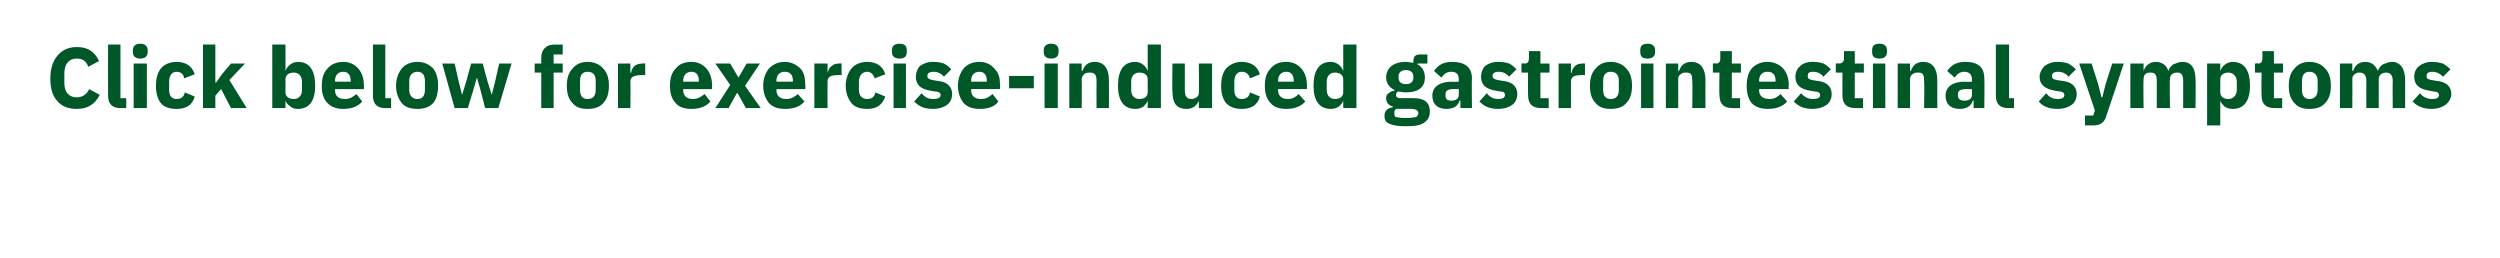 <?xml version="1.0" standalone="no"?><!DOCTYPE svg PUBLIC "-//W3C//DTD SVG 1.1//EN" "http://www.w3.org/Graphics/SVG/1.1/DTD/svg11.dtd"><svg xmlns="http://www.w3.org/2000/svg" version="1.1" width="303px" height="31.3px" viewBox="0 -5 303 31.3" style="top:-5px"><desc>Click below for exercise induced gastrointestinal symptoms</desc><defs/><g id="Polygon173172"><path d="m12.1 6.5l-1.3-.7c-.2.5-.7 1-1.5 1c-.9 0-1.5-.6-1.5-1.7V3.9c0-1.2.6-1.8 1.5-1.8c.8 0 1.2.4 1.4 1l1.3-.7C11.5 1.3 10.7.7 9.3.7c-1 0-1.8.4-2.3 1c-.6.7-.9 1.6-.9 2.8c0 1.3.3 2.2.9 2.8c.5.6 1.3.9 2.3.9c1.4 0 2.2-.6 2.8-1.7zm3.2 1.6V6.9h-.7V.4h-1.5s-.02 6.21 0 6.2c0 1 .5 1.5 1.5 1.5h.7zm2.6-6.8v-.2c0-.5-.3-.8-.9-.8c-.6 0-.9.3-.9.8v.2c0 .5.3.8.9.8c.6 0 .9-.3.9-.8zm-1.7 6.8h1.6V2.7h-1.6v5.4zm7.4-1.4l-1.2-.5c-.1.5-.4.8-1 .8c-.6 0-.9-.4-.9-1.1v-1c0-.7.3-1.2.9-1.2c.6 0 .9.4.9.8l1.3-.5c-.3-1-1.1-1.5-2.2-1.5c-.8 0-1.5.3-1.9.8c-.4.5-.6 1.2-.6 2.1c0 .9.2 1.6.6 2.1c.4.5 1.1.7 1.9.7c1.1 0 1.9-.4 2.2-1.5zm1 1.4h1.5V6.6l.7-.8L28 8.1h1.9l-2.1-3.4l1.9-2H28L26.9 4l-.7 1h-.1V.4h-1.5v7.7zm8.4 0h1.6v-.9s.03 0 0 0c.1.3.3.5.6.7c.2.2.5.3.9.3c1.4 0 2.1-1 2.1-2.8c0-1.9-.7-2.9-2.1-2.9c-.7 0-1.3.5-1.5 1.1c.03-.03 0 0 0 0V.4H33v7.7zm1.6-1.9V4.6c0-.5.4-.8 1-.8c.6 0 1 .4 1 1.1v1c0 .7-.4 1.1-1 1.1c-.6 0-1-.3-1-.8zm9.3 1.1l-.7-.9c-.4.3-.7.6-1.4.6c-.8 0-1.2-.4-1.2-1.1v-.1h3.5s.02-.49 0-.5c0-.7-.2-1.4-.6-1.9c-.4-.5-1-.9-1.9-.9c-.8 0-1.5.3-1.9.8c-.5.5-.7 1.2-.7 2.1c0 .9.2 1.6.7 2.1c.5.5 1.1.7 1.9.7c1 0 1.8-.3 2.3-.9zm-1.4-2.5c.02-.03 0 .1 0 .1h-1.9v-.1c0-.7.4-1.1 1-1.1c.6 0 .9.4.9 1.1zm4.9 3.3V6.9h-.7V.4h-1.5v6.2c0 1 .5 1.5 1.5 1.5h.7zm5.1-.6c.4-.5.6-1.2.6-2.1c0-.9-.2-1.6-.6-2.1c-.5-.5-1.1-.8-1.9-.8c-.8 0-1.5.3-1.9.8c-.4.5-.7 1.2-.7 2.1c0 .9.3 1.6.7 2.1c.4.5 1.1.7 1.9.7c.8 0 1.4-.2 1.9-.7zm-2.9-1.6V4.8c0-.7.4-1.1 1-1.1c.6 0 .9.4.9 1.1v1.1c0 .7-.3 1.1-.9 1.1c-.6 0-1-.4-1-1.1zm5.5 2.2h1.6l.7-2.3l.4-1.4l.4 1.4l.6 2.3h1.6L62 2.7h-1.5L60 4.9l-.4 1.6l-.5-1.6l-.6-2.2h-1.4l-.6 2.2l-.5 1.6l-.4-1.6l-.5-2.2h-1.5l1.5 5.4zm10.5 0h1.5V3.8h1.1V2.7h-1.1V1.6h1.1V.4s-.98.02-1 0c-1 0-1.6.6-1.6 1.6v.7h-.8v1.1h.8v4.3zm7.5-.6c.5-.5.7-1.2.7-2.1c0-.9-.2-1.6-.7-2.1c-.4-.5-1.1-.8-1.9-.8c-.8 0-1.4.3-1.8.8c-.5.5-.7 1.2-.7 2.1c0 .9.2 1.6.7 2.1c.4.5 1 .7 1.8.7c.8 0 1.5-.2 1.9-.7zm-2.8-1.6V4.8c0-.7.3-1.1.9-1.1c.7 0 1 .4 1 1.1v1.1c0 .7-.3 1.1-1 1.1c-.6 0-.9-.4-.9-1.1zm6.1 2.2s.04-3.18 0-3.2c0-.6.5-.8 1.4-.8h.4V2.7s-.32-.05-.3 0c-.4 0-.8.1-1 .3c-.2.2-.4.5-.4.8c-.01.04-.1 0-.1 0V2.7h-1.5v5.4h1.5zm9.7-.8l-.7-.9c-.4.3-.8.6-1.4.6c-.8 0-1.2-.4-1.2-1.1v-.1h3.5v-.5c0-.7-.2-1.4-.6-1.9c-.4-.5-1-.9-1.9-.9c-.9 0-1.5.3-1.9.8c-.5.5-.7 1.2-.7 2.1c0 .9.2 1.6.7 2.1c.4.5 1.1.7 1.9.7c1 0 1.8-.3 2.3-.9zm-1.4-2.5c.02-.03 0 .1 0 .1h-1.9v-.1c0-.7.4-1.1 1-1.1c.6 0 .9.4.9 1.1zm3.6 3.3l1-1.8h.1l1 1.8h1.8l-1.9-2.7l1.8-2.7h-1.6l-1 1.7l-1-1.7h-1.8l1.8 2.6l-1.8 2.8h1.6zm9.2-.8l-.8-.9c-.4.3-.7.6-1.4.6c-.8 0-1.2-.4-1.2-1.1c.04-.04 0-.1 0-.1h3.5s.04-.49 0-.5c0-.7-.1-1.4-.5-1.9c-.5-.5-1.1-.9-2-.9c-.8 0-1.4.3-1.9.8c-.4.5-.7 1.2-.7 2.1c0 .9.3 1.6.7 2.1c.5.5 1.1.7 2 .7c1 0 1.8-.3 2.3-.9zm-1.4-2.5c-.05-.03 0 .1 0 .1h-2s.04-.12 0-.1c0-.7.4-1.1 1-1.1c.7 0 1 .4 1 1.1zm4.2 3.3s-.02-3.18 0-3.2c0-.6.4-.8 1.3-.8h.4V2.7s-.28-.05-.3 0c-.4 0-.7.1-.9.3c-.3.2-.4.5-.5.8c.03.04 0 0 0 0V2.7h-1.6v5.4h1.6zm7-1.4l-1.2-.5c-.1.5-.4.8-1 .8c-.6 0-1-.4-1-1.1v-1c0-.7.4-1.2 1-1.2c.5 0 .8.4.9.8l1.3-.5c-.3-1-1.1-1.5-2.2-1.5c-.8 0-1.5.3-1.9.8c-.4.5-.7 1.2-.7 2.1c0 .9.3 1.6.7 2.1c.4.5 1.1.7 1.9.7c1.1 0 1.8-.4 2.2-1.5zm2.6-5.4v-.2c0-.5-.2-.8-.9-.8c-.6 0-.9.3-.9.8v.2c0 .5.3.8.9.8c.7 0 .9-.3.9-.8zm-1.6 6.8h1.5V2.7h-1.5v5.4zm6.5-.4c.4-.3.6-.8.6-1.3c0-.9-.6-1.5-1.8-1.6l-.6-.1c-.4-.1-.6-.2-.6-.5c0-.3.2-.5.8-.5c.4 0 .9.2 1.2.6l.9-.9c-.3-.3-.5-.5-.9-.7c-.3-.1-.7-.2-1.3-.2c-.7 0-1.2.2-1.6.5c-.3.3-.5.8-.5 1.3c0 1 .6 1.5 1.8 1.7l.6.1c.4 0 .6.2.6.4c0 .3-.2.5-.9.5c-.6 0-1-.2-1.4-.7l-.9 1c.6.6 1.2.9 2.3.9c.7 0 1.3-.2 1.7-.5zm6.2-.4l-.7-.9c-.4.3-.7.6-1.4.6c-.8 0-1.2-.4-1.2-1.1c.03-.04 0-.1 0-.1h3.5s.03-.49 0-.5c0-.7-.1-1.4-.6-1.9c-.4-.5-1-.9-1.9-.9c-.8 0-1.5.3-1.9.8c-.4.5-.7 1.2-.7 2.1c0 .9.3 1.6.7 2.1c.5.5 1.1.7 2 .7c1 0 1.8-.3 2.2-.9zm-1.4-2.5c.04-.03 0 .1 0 .1h-1.9s.03-.12 0-.1c0-.7.4-1.1 1-1.1c.6 0 .9.4.9 1.1zm5.7.9V4.2h-3v1.5h3zm3-4.4v-.2c0-.5-.3-.8-.9-.8c-.6 0-.9.3-.9.8v.2c0 .5.3.8.9.8c.6 0 .9-.3.9-.8zm-1.7 6.8h1.6V2.7h-1.6v5.4zm4.5 0s.03-3.52 0-3.5c0-.3.2-.5.3-.6c.2-.2.5-.2.7-.2c.6 0 .8.3.8 1c-.02.02 0 3.3 0 3.3h1.5s.02-3.41 0-3.4c0-1.4-.6-2.2-1.7-2.2c-.9 0-1.3.5-1.5 1.1c-.01-.02-.1 0-.1 0v-.9h-1.5v5.4h1.5zm8 0h1.6V.4h-1.6v3.2s-.01-.03 0 0c-.2-.6-.8-1.1-1.5-1.1c-1.4 0-2.1 1-2.1 2.9c0 1.8.7 2.8 2.1 2.8c.4 0 .7-.1 1-.3c.2-.2.4-.4.5-.7c-.01 0 0 0 0 0v.9zm-2-2.2v-1c0-.7.4-1.1 1-1.1c.6 0 1 .3 1 .8v1.6c0 .5-.4.8-1 .8c-.6 0-1-.4-1-1.1zm8.2 2.2h1.6V2.7h-1.6s.04 3.5 0 3.5c0 .3-.1.5-.3.6c-.1.1-.4.2-.6.2c-.6 0-.8-.4-.8-1.1V2.7h-1.5s-.05 3.38 0 3.4c0 1.4.5 2.1 1.7 2.1c.4 0 .7-.1 1-.3c.2-.2.4-.4.5-.7c-.01 0 0 0 0 0v.9zm7.4-1.4l-1.2-.5c-.1.5-.4.8-1 .8c-.6 0-.9-.4-.9-1.1v-1c0-.7.3-1.2.9-1.2c.6 0 .9.4 1 .8l1.2-.5c-.3-1-1.1-1.5-2.2-1.5c-.8 0-1.4.3-1.9.8c-.4.5-.6 1.2-.6 2.1c0 .9.2 1.6.6 2.1c.5.5 1.1.7 1.9.7c1.1 0 1.9-.4 2.2-1.5zm5.5.6l-.8-.9c-.3.3-.7.6-1.3.6c-.8 0-1.2-.4-1.2-1.1v-.1h3.5v-.5c0-.7-.2-1.4-.6-1.9c-.4-.5-1-.9-1.9-.9c-.9 0-1.5.3-1.9.8c-.5.5-.7 1.2-.7 2.1c0 .9.2 1.6.7 2.1c.4.5 1.1.7 1.9.7c1 0 1.8-.3 2.3-.9zm-1.4-2.5v.1h-1.9v-.1c0-.7.4-1.1 1-1.1c.6 0 .9.4.9 1.1zm6 3.3h1.6V.4h-1.6v3.2s-.02-.03 0 0c-.2-.6-.8-1.1-1.5-1.1c-1.4 0-2.1 1-2.1 2.9c0 1.8.7 2.8 2.1 2.8c.4 0 .7-.1 1-.3c.2-.2.4-.4.5-.7c-.02 0 0 0 0 0v.9zm-2-2.2v-1c0-.7.4-1.1 1-1.1c.6 0 1 .3 1 .8v1.6c0 .5-.4.8-1 .8c-.6 0-1-.4-1-1.1zm10.6 1h-1.6c-.4 0-.6-.1-.6-.4c0-.2.1-.3.2-.4c.3 0 .6.1 1 .1c1.6 0 2.3-.7 2.3-1.8c0-.7-.3-1.3-.9-1.6c-.02.01 0-.1 0-.1h1.2V1.6h-.9c-.5 0-.8.2-.8.8v.2c-.3 0-.6-.1-.9-.1c-1.6 0-2.4.8-2.4 1.9c0 .7.4 1.2 1 1.5v.1c-.2 0-.5.1-.7.3c-.2.1-.3.3-.3.6c0 .5.3.9.8 1v.1c-.6.1-1 .4-1 1c0 .5.1.8.6 1c.4.2 1 .3 2 .3c1.1 0 1.8-.1 2.3-.5c.4-.3.6-.7.6-1.3c0-1-.6-1.6-1.9-1.6zm.2 2.3c-.2 0-.5.1-.9.1h-.6c-.4 0-.7-.1-.9-.1c-.2-.1-.2-.3-.2-.5c0-.2 0-.3.2-.5h1.8c.6 0 .9.2.9.5c0 .2-.1.4-.3.5zm-2.1-4.8v-.1c0-.5.3-.8.9-.8c.6 0 .9.3.9.8v.1c0 .5-.3.8-.9.8c-.6 0-.9-.3-.9-.8zm8.9.1c-.04.02 0 3.6 0 3.6H177v-.9s-.09-.04-.1 0c-.2.7-.8 1-1.6 1c-1.1 0-1.7-.6-1.7-1.6c0-1.1.9-1.7 2.4-1.7c-.04.04.8 0 .8 0c0 0 .02-.3 0-.3c0-.5-.2-.9-.9-.9c-.6 0-.9.3-1.2.7l-.9-.8c.5-.7 1.1-1.1 2.2-1.1c1.6 0 2.4.7 2.4 2zm-1.6 1.3h-.7c-.6 0-.9.2-.9.6v.2c0 .4.2.6.7.6c.5 0 .9-.2.9-.7c.02-.04 0-.7 0-.7zm6.5 1.9c.4-.3.6-.8.6-1.3c0-.9-.6-1.5-1.8-1.6l-.6-.1c-.4-.1-.6-.2-.6-.5c0-.3.2-.5.8-.5c.4 0 .9.2 1.2.6l.9-.9c-.3-.3-.5-.5-.9-.7c-.3-.1-.7-.2-1.3-.2c-.7 0-1.2.2-1.6.5c-.3.3-.5.8-.5 1.3c0 1 .6 1.5 1.8 1.7l.6.1c.4 0 .5.2.5.4c0 .3-.2.5-.8.5c-.6 0-1-.2-1.4-.7l-.9 1c.6.6 1.2.9 2.3.9c.7 0 1.3-.2 1.7-.5zm4.4.4V6.9h-1V3.8h1.1V2.7h-1.1V1.2h-1.4s.04.87 0 .9c0 .3-.1.6-.5.6c-.01-.05-.4 0-.4 0v1.1h.8s-.02 2.72 0 2.7c0 1.1.5 1.6 1.6 1.6c0 .01.9 0 .9 0zm2.7 0V4.9c0-.6.4-.8 1.3-.8h.4V2.7s-.24-.05-.2 0c-.5 0-.8.1-1 .3c-.2.2-.4.5-.4.8c-.04.04-.1 0-.1 0V2.7h-1.5v5.4h1.5zm6.7-.6c.5-.5.7-1.2.7-2.1c0-.9-.2-1.6-.7-2.1c-.4-.5-1.1-.8-1.9-.8c-.8 0-1.4.3-1.8.8c-.5.5-.7 1.2-.7 2.1c0 .9.2 1.6.7 2.1c.4.5 1 .7 1.8.7c.8 0 1.5-.2 1.9-.7zm-2.8-1.6V4.8c0-.7.3-1.1.9-1.1c.7 0 1 .4 1 1.1v1.1c0 .7-.3 1.1-1 1.1c-.6 0-.9-.4-.9-1.1zm6.3-4.6v-.2c0-.5-.3-.8-.9-.8c-.7 0-.9.3-.9.8v.2c0 .5.2.8.9.8c.6 0 .9-.3.9-.8zm-1.7 6.8h1.5V2.7h-1.5v5.4zm4.5 0V4.6c0-.3.1-.5.3-.6c.2-.2.4-.2.7-.2c.6 0 .7.3.7 1c.05.02 0 3.3 0 3.3h1.6s-.01-3.41 0-3.4c0-1.4-.6-2.2-1.7-2.2c-.9 0-1.3.5-1.5 1.1c-.04-.02-.1 0-.1 0v-.9h-1.5v5.4h1.5zm7.5 0V6.9h-1V3.8h1.1V2.7h-1.1V1.2h-1.4s.01.87 0 .9c0 .3-.1.6-.5.6c-.03-.05-.4 0-.4 0v1.1h.8s-.05 2.72 0 2.7c0 1.1.5 1.6 1.6 1.6c-.03.01.9 0 .9 0zm5.7-.8l-.8-.9c-.3.3-.7.6-1.3.6c-.9 0-1.3-.4-1.3-1.1c.05-.04 0-.1 0-.1h3.6s-.05-.49 0-.5c0-.7-.2-1.4-.6-1.9c-.4-.5-1.1-.9-2-.9c-.8 0-1.4.3-1.9.8c-.4.5-.6 1.2-.6 2.1c0 .9.2 1.6.6 2.1c.5.5 1.1.7 2 .7c1 0 1.8-.3 2.3-.9zm-1.4-2.5c-.04-.03 0 .1 0 .1h-2s.05-.12 0-.1c0-.7.4-1.1 1-1.1c.7 0 1 .4 1 1.1zm6.2 2.9c.4-.3.6-.8.6-1.3c0-.9-.6-1.5-1.8-1.6l-.6-.1c-.4-.1-.5-.2-.5-.5c0-.3.1-.5.7-.5c.4 0 .9.2 1.2.6l.9-.9c-.3-.3-.5-.5-.9-.7c-.3-.1-.7-.2-1.3-.2c-.7 0-1.2.2-1.5.5c-.4.3-.6.8-.6 1.3c0 1 .6 1.5 1.8 1.7l.6.1c.4 0 .6.2.6.4c0 .3-.2.5-.9.5c-.5 0-1-.2-1.4-.7l-.9 1c.6.6 1.2.9 2.3.9c.7 0 1.3-.2 1.7-.5zm4.4.4V6.9h-1V3.8h1.1V2.7h-1.1V1.2h-1.3s-.05.87 0 .9c0 .3-.2.6-.6.6c.01-.05-.4 0-.4 0v1.1h.8v2.7c0 1.1.5 1.6 1.6 1.6c.02.01.9 0 .9 0zm2.9-6.8v-.2c0-.5-.3-.8-.9-.8c-.7 0-.9.3-.9.8v.2c0 .5.2.8.9.8c.6 0 .9-.3.9-.8zM227 8.1h1.5V2.7H227v5.4zm4.5 0V4.6c0-.3.1-.5.3-.6c.2-.2.4-.2.7-.2c.6 0 .7.3.7 1c.05.02 0 3.3 0 3.3h1.6s-.01-3.41 0-3.4c0-1.4-.6-2.2-1.7-2.2c-.9 0-1.3.5-1.5 1.1c-.04-.02-.1 0-.1 0v-.9H230v5.4h1.5zm9-3.6c.04.02 0 3.6 0 3.6h-1.3v-.9s-.11-.04-.1 0c-.2.7-.8 1-1.6 1c-1.1 0-1.7-.6-1.7-1.6c0-1.1.9-1.7 2.3-1.7c.04.04.9 0 .9 0v-.3c0-.5-.3-.9-.9-.9c-.6 0-.9.3-1.2.7l-.9-.8c.5-.7 1.1-1.1 2.2-1.1c1.6 0 2.3.7 2.3 2zM239 5.8h-.7c-.7 0-1 .2-1 .6v.2c0 .4.3.6.8.6c.5 0 .9-.2.9-.7v-.7zm5.1 2.3V6.9h-.6V.4h-1.6v6.2c0 1 .5 1.5 1.5 1.5h.7zm7-.4c.4-.3.6-.8.6-1.3c0-.9-.6-1.5-1.8-1.6l-.6-.1c-.5-.1-.6-.2-.6-.5c0-.3.2-.5.8-.5c.4 0 .9.2 1.2.6l.9-.9c-.3-.3-.6-.5-.9-.7c-.3-.1-.8-.2-1.3-.2c-.7 0-1.2.2-1.6.5c-.3.3-.6.8-.6 1.3c0 1 .7 1.5 1.9 1.7l.6.1c.3 0 .5.2.5.4c0 .3-.2.5-.8.5c-.6 0-1-.2-1.4-.7l-.9 1c.5.6 1.2.9 2.3.9c.7 0 1.3-.2 1.7-.5zm4.1-2.5l-.4 1.6h-.1l-.4-1.6l-.8-2.5H252l1.9 5.7l-.2.6h-1v1.2h1c.9 0 1.4-.4 1.6-1.2c.04-.05 2.1-6.3 2.1-6.3H256l-.8 2.5zm4.6 2.9s-.04-3.52 0-3.5c0-.3.1-.5.2-.6c.2-.2.4-.2.7-.2c.5 0 .7.3.7 1c.01.02 0 3.3 0 3.3h1.6s-.05-3.52 0-3.5c0-.6.4-.8.9-.8c.5 0 .7.3.7 1v3.3h1.5s.04-3.41 0-3.4c0-1.4-.5-2.2-1.6-2.2c-.4 0-.8.2-1.1.3c-.3.2-.5.5-.6.8c-.2-.7-.8-1.1-1.5-1.1c-.8 0-1.3.5-1.5 1.1c.02-.02 0 0 0 0v-.9h-1.6v5.4h1.6zm7.7 2.1h1.6v-3s.01 0 0 0c.1.3.3.5.5.7c.3.2.6.3 1 .3c1.4 0 2.1-1 2.1-2.8c0-1.9-.7-2.9-2.1-2.9c-.7 0-1.3.5-1.5 1.1c.01-.03 0 0 0 0v-.9h-1.6v7.5zm1.6-4V4.6c0-.5.4-.8 1-.8c.5 0 1 .4 1 1.1v1c0 .7-.5 1.1-1 1.1c-.6 0-1-.3-1-.8zm7.5 1.9V6.9h-1V3.8h1.1V2.7h-1.1V1.2h-1.4s.02.87 0 .9c0 .3-.1.6-.5.6c-.02-.05-.4 0-.4 0v1.1h.8s-.03 2.72 0 2.7c0 1.1.5 1.6 1.6 1.6c-.01.01.9 0 .9 0zm5.2-.6c.5-.5.7-1.2.7-2.1c0-.9-.2-1.6-.7-2.1c-.4-.5-1.1-.8-1.9-.8c-.8 0-1.4.3-1.8.8c-.5.5-.7 1.2-.7 2.1c0 .9.2 1.6.7 2.1c.4.5 1 .7 1.8.7c.8 0 1.5-.2 1.9-.7zM279 5.9V4.8c0-.7.3-1.1.9-1.1c.6 0 1 .4 1 1.1v1.1c0 .7-.4 1.1-1 1.1c-.6 0-.9-.4-.9-1.1zm6.1 2.2s.02-3.52 0-3.5c0-.3.1-.5.3-.6c.2-.2.4-.2.6-.2c.5 0 .8.3.8 1c-.02.02 0 3.3 0 3.3h1.5s.02-3.52 0-3.5c0-.6.5-.8.9-.8c.5 0 .8.3.8 1c-.03.02 0 3.3 0 3.3h1.5s.01-3.41 0-3.4c0-1.4-.6-2.2-1.6-2.2c-.4 0-.8.2-1.1.3c-.3.2-.5.5-.6.8c-.3-.7-.8-1.1-1.5-1.1c-.9 0-1.3.5-1.5 1.1c-.01-.02-.1 0-.1 0v-.9h-1.5v5.4h1.5zm11.3-.4c.4-.3.7-.8.7-1.3c0-.9-.6-1.5-1.8-1.6l-.6-.1c-.5-.1-.6-.2-.6-.5c0-.3.2-.5.7-.5c.5 0 .9.2 1.3.6l.9-.9c-.3-.3-.6-.5-.9-.7c-.4-.1-.8-.2-1.4-.2c-.6 0-1.1.2-1.5.5c-.4.3-.6.8-.6 1.3c0 1 .6 1.5 1.9 1.7l.5.1c.4 0 .6.2.6.4c0 .3-.2.5-.8.5c-.6 0-1.1-.2-1.5-.7l-.9 1c.6.6 1.3.9 2.3.9c.7 0 1.3-.2 1.7-.5z" stroke="none" fill="#005829"/></g></svg>